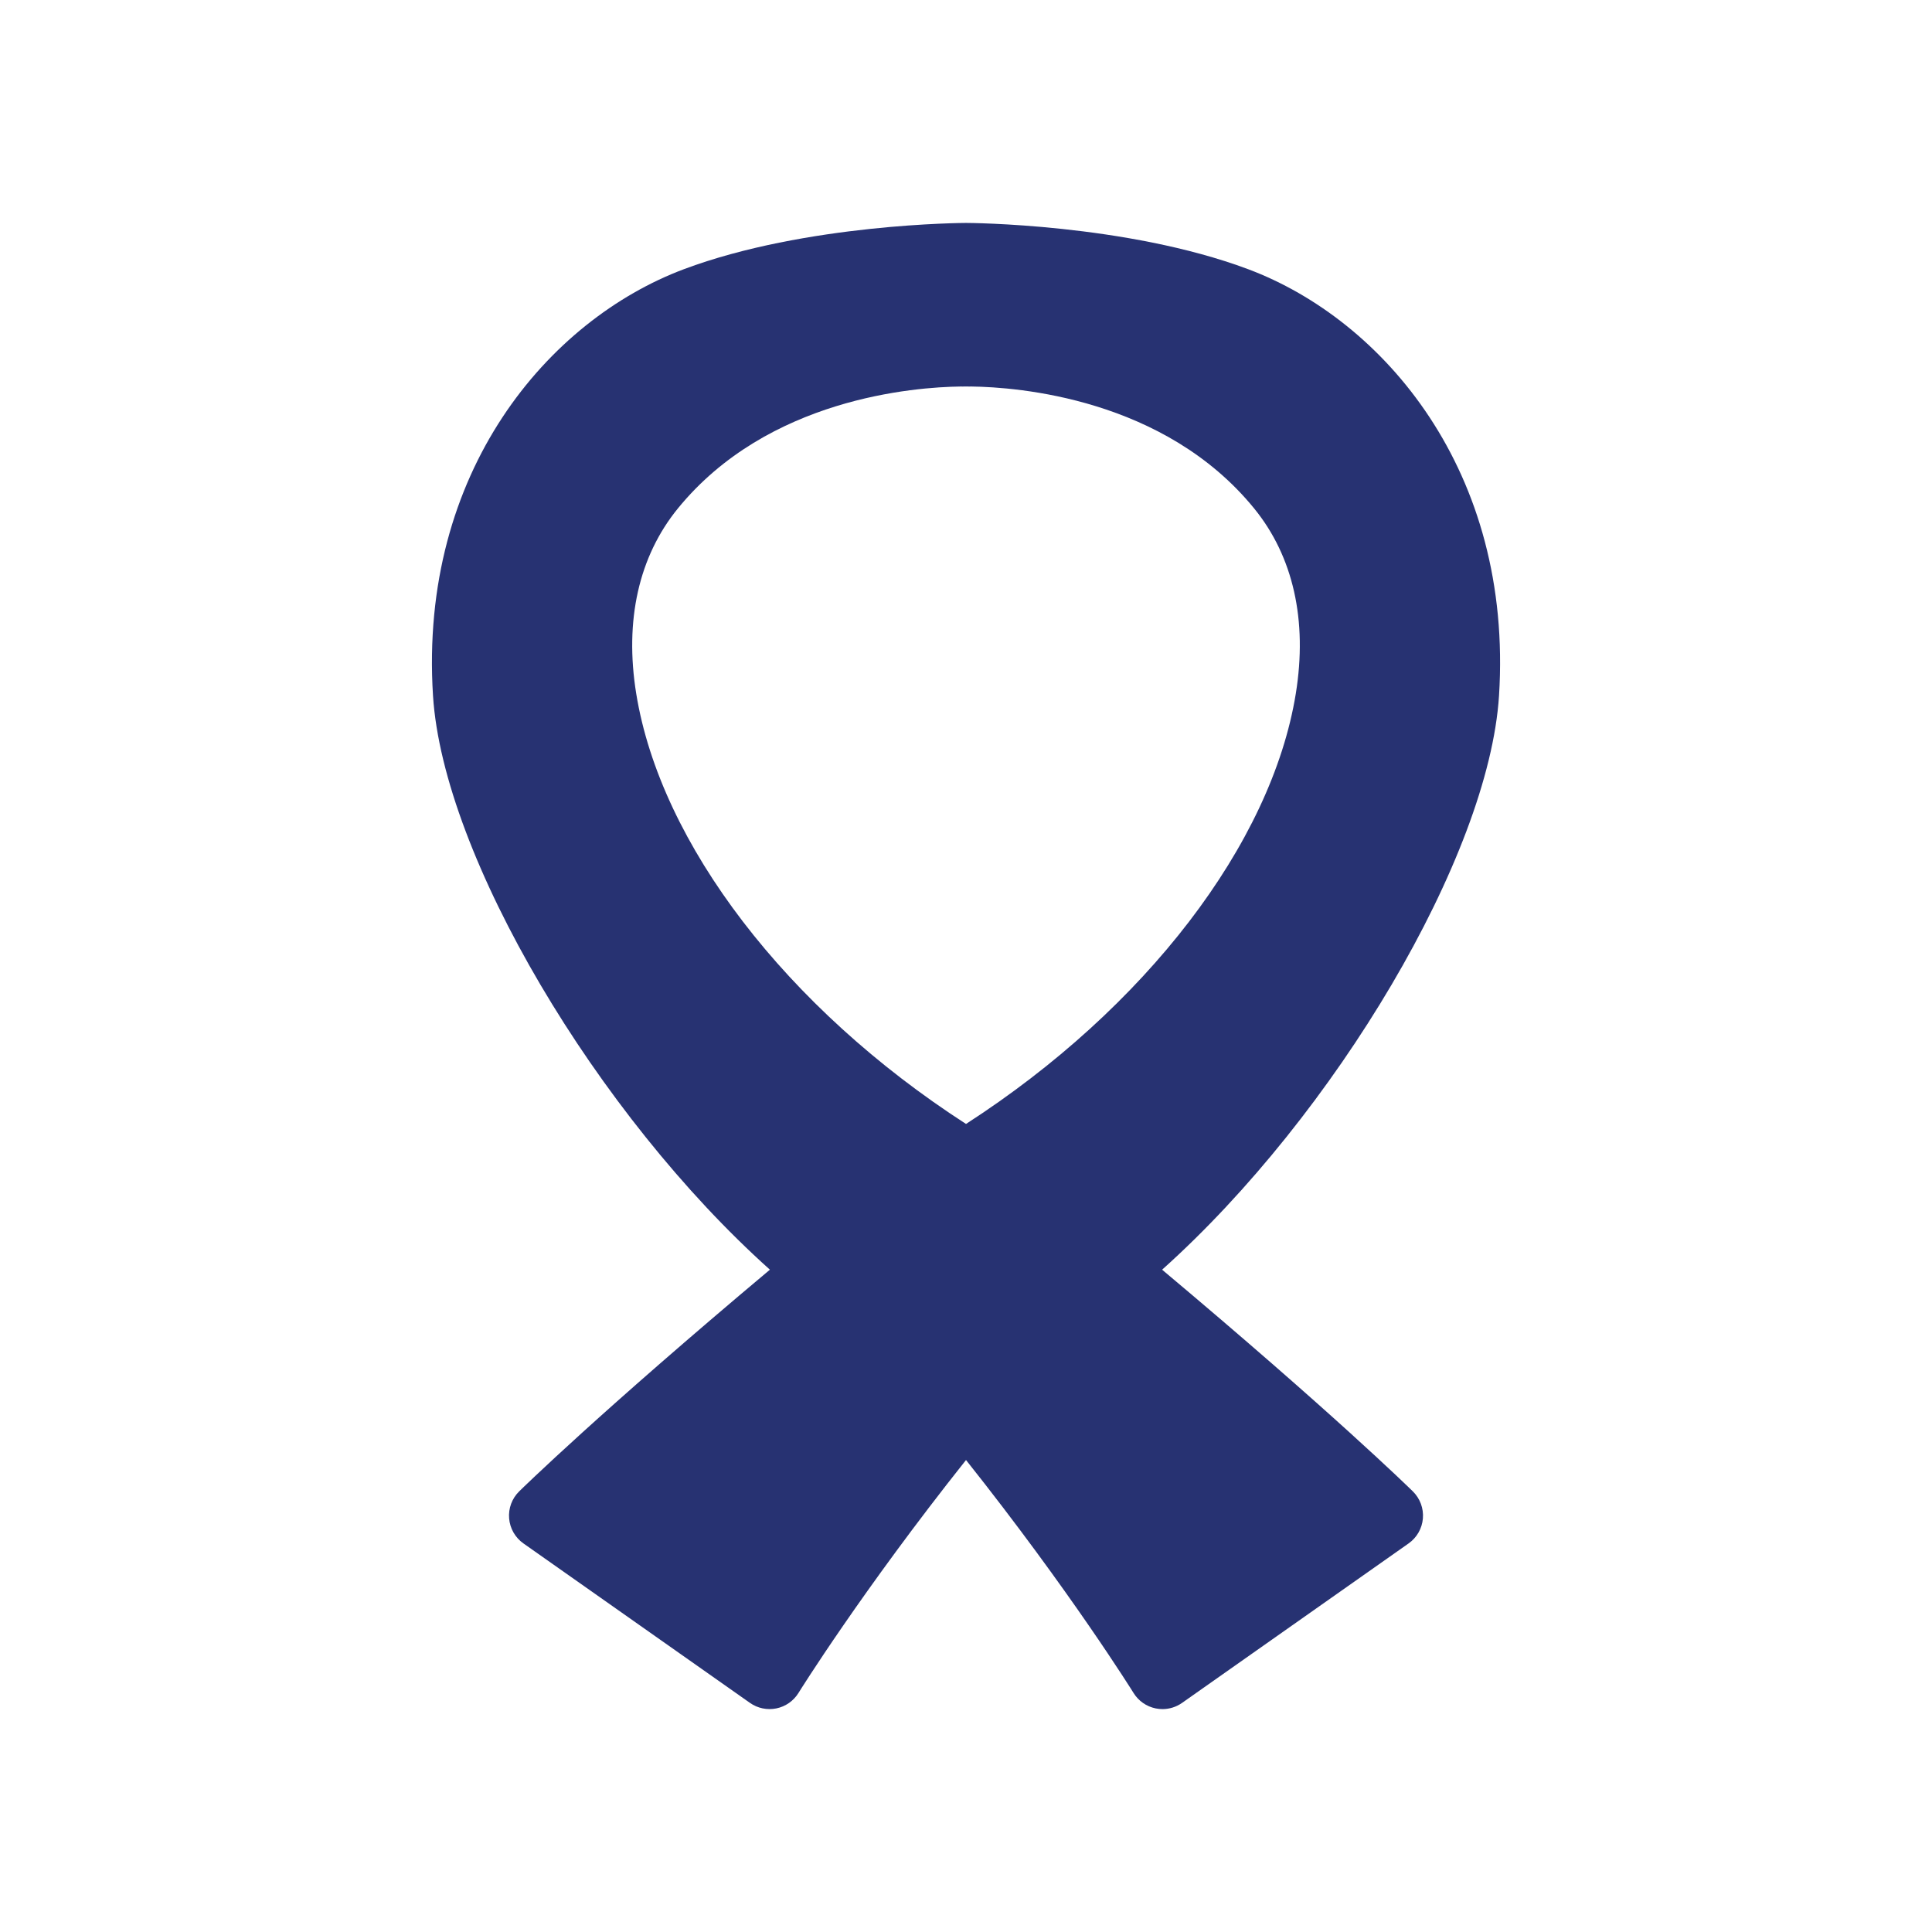 <!DOCTYPE svg PUBLIC "-//W3C//DTD SVG 1.1//EN" "http://www.w3.org/Graphics/SVG/1.1/DTD/svg11.dtd">
<!-- Uploaded to: SVG Repo, www.svgrepo.com, Transformed by: SVG Repo Mixer Tools -->
<svg fill="#273272" height="64px" width="64px" version="1.1" id="Capa_1" xmlns="http://www.w3.org/2000/svg" xmlns:xlink="http://www.w3.org/1999/xlink" viewBox="-32.8 -32.8 284.25 284.25" xml:space="preserve" transform="rotate(0)" stroke="#273272" stroke-width="0.002">
<g id="SVGRepo_bgCarrier" stroke-width="0"/>
<g id="SVGRepo_tracerCarrier" stroke-linecap="round" stroke-linejoin="round" stroke="#CCCCCC" stroke-width="3.498"/>
<g id="SVGRepo_iconCarrier"> <path d="M187.746,69.569c2.097-33.008-17.022-55.305-36.901-62.76C132.893,0.078,109.56,0,109.327,0S85.76,0.078,67.809,6.81 c-19.879,7.455-38.998,29.752-36.901,62.76c1.497,23.554,24.113,61.64,49.566,84.435c-24.964,20.948-36.389,32.125-36.89,32.617 c-1.059,1.04-1.601,2.496-1.479,3.975s0.892,2.827,2.105,3.682l33.333,23.465c1.125,0.792,2.526,1.083,3.879,0.81 c1.35-0.275,2.525-1.096,3.251-2.267c0.099-0.16,9.332-15.003,24.653-34.278c15.321,19.275,24.555,34.118,24.653,34.278 c0.726,1.171,1.901,1.991,3.251,2.267c0.332,0.068,0.667,0.102,1.001,0.102c1.022,0,2.029-0.313,2.878-0.911l33.333-23.465 c1.214-0.854,1.984-2.203,2.105-3.682s-0.421-2.935-1.479-3.975c-0.501-0.492-11.926-11.669-36.89-32.617 C163.632,131.209,186.249,93.123,187.746,69.569z M157.848,69.251c-3.573,22.087-22.129,46.269-48.521,63.313 c-26.394-17.044-44.947-41.226-48.521-63.313c-1.743-10.771,0.379-20.194,6.135-27.253c13.239-16.237,34.861-17.845,41.584-17.931 c0.114,0.006,0.227,0.007,0.339,0.003l0.425-0.007l0.501,0.007c0.114,0.002,0.229,0.001,0.342-0.003 c6.725,0.086,28.345,1.694,41.583,17.931C157.469,49.057,159.591,58.48,157.848,69.251z"/> </g>
</svg>
